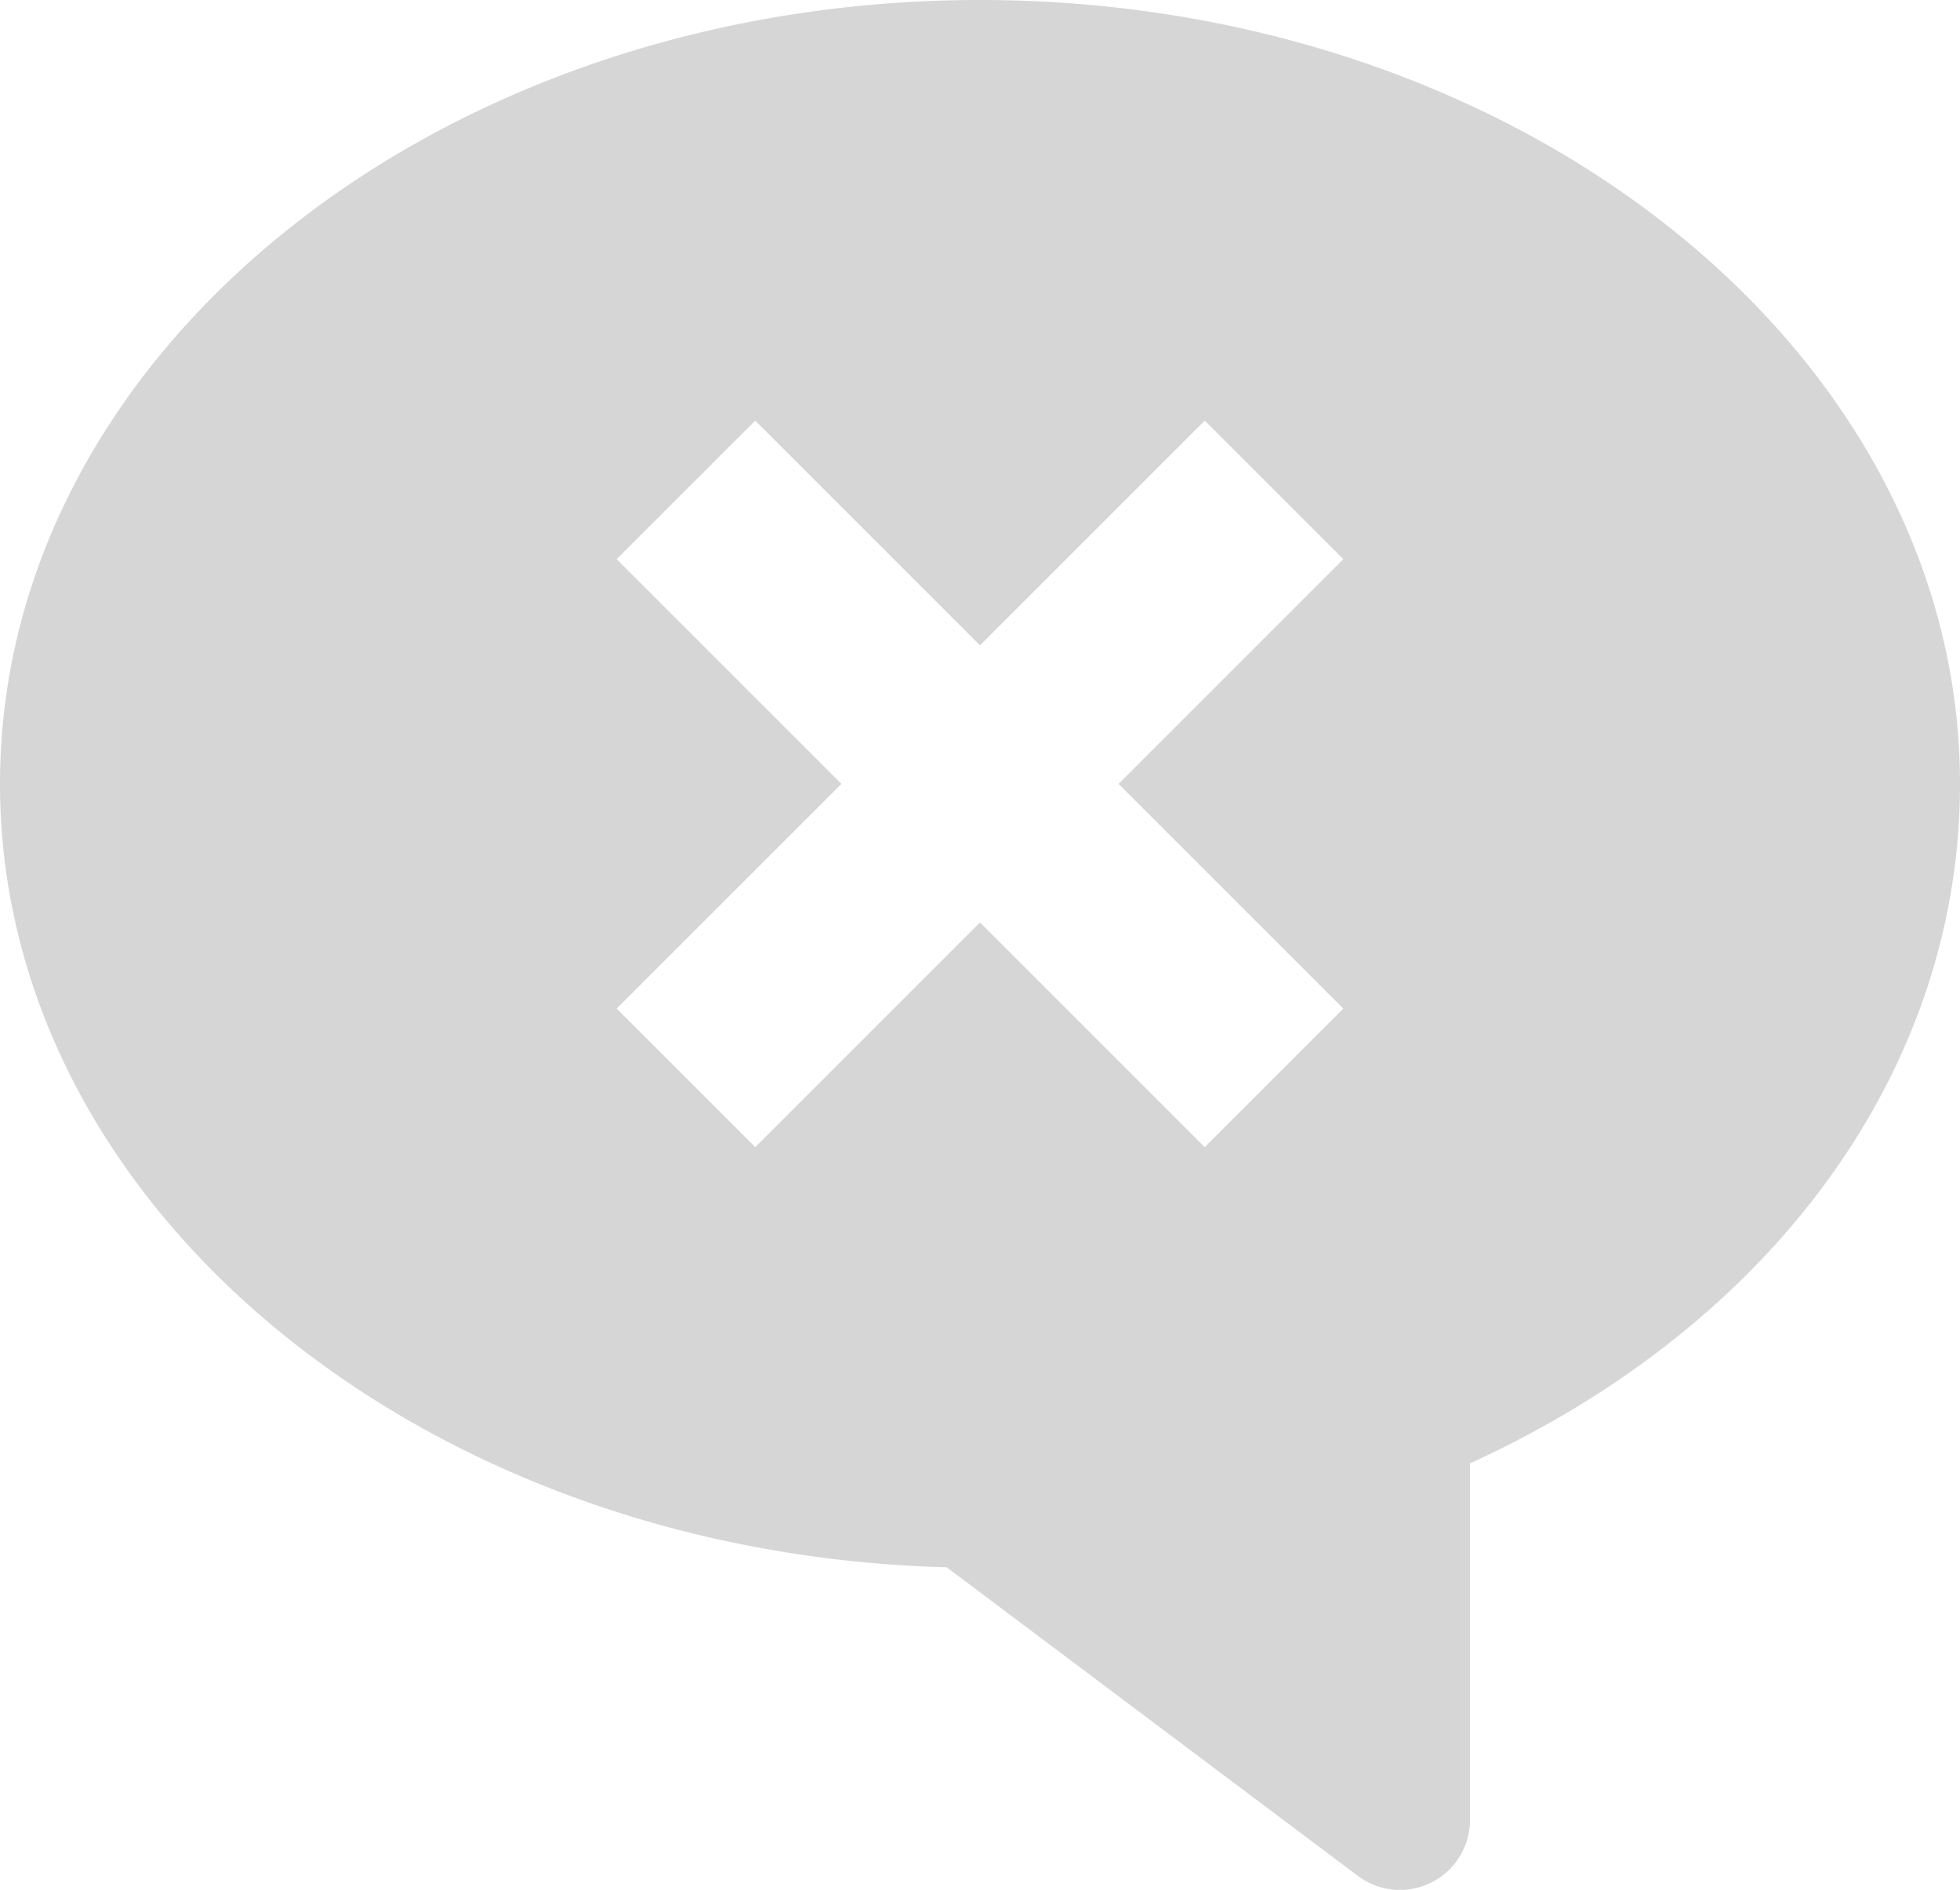 <svg xmlns="http://www.w3.org/2000/svg" width="31.118" height="30.007" viewBox="0 0 31.118 30.007">
    <path d="M0 12.447c0 6.722 6.7 12.219 15.03 12.439l6.528 4.9a1.113 1.113 0 0 0 1.781-.891v-5.659c4.828-2.208 7.779-6.266 7.779-10.789C31.118 5.584 24.138 0 15.559 0S0 5.584 0 12.447m13.359 0L9.791 8.879l2.2-2.2 3.568 3.568 3.568-3.568 2.2 2.2-3.568 3.568 3.568 3.568-2.2 2.2-3.568-3.568-3.568 3.568-2.2-2.2z" style="fill:#d6d6d6"/>
</svg>
